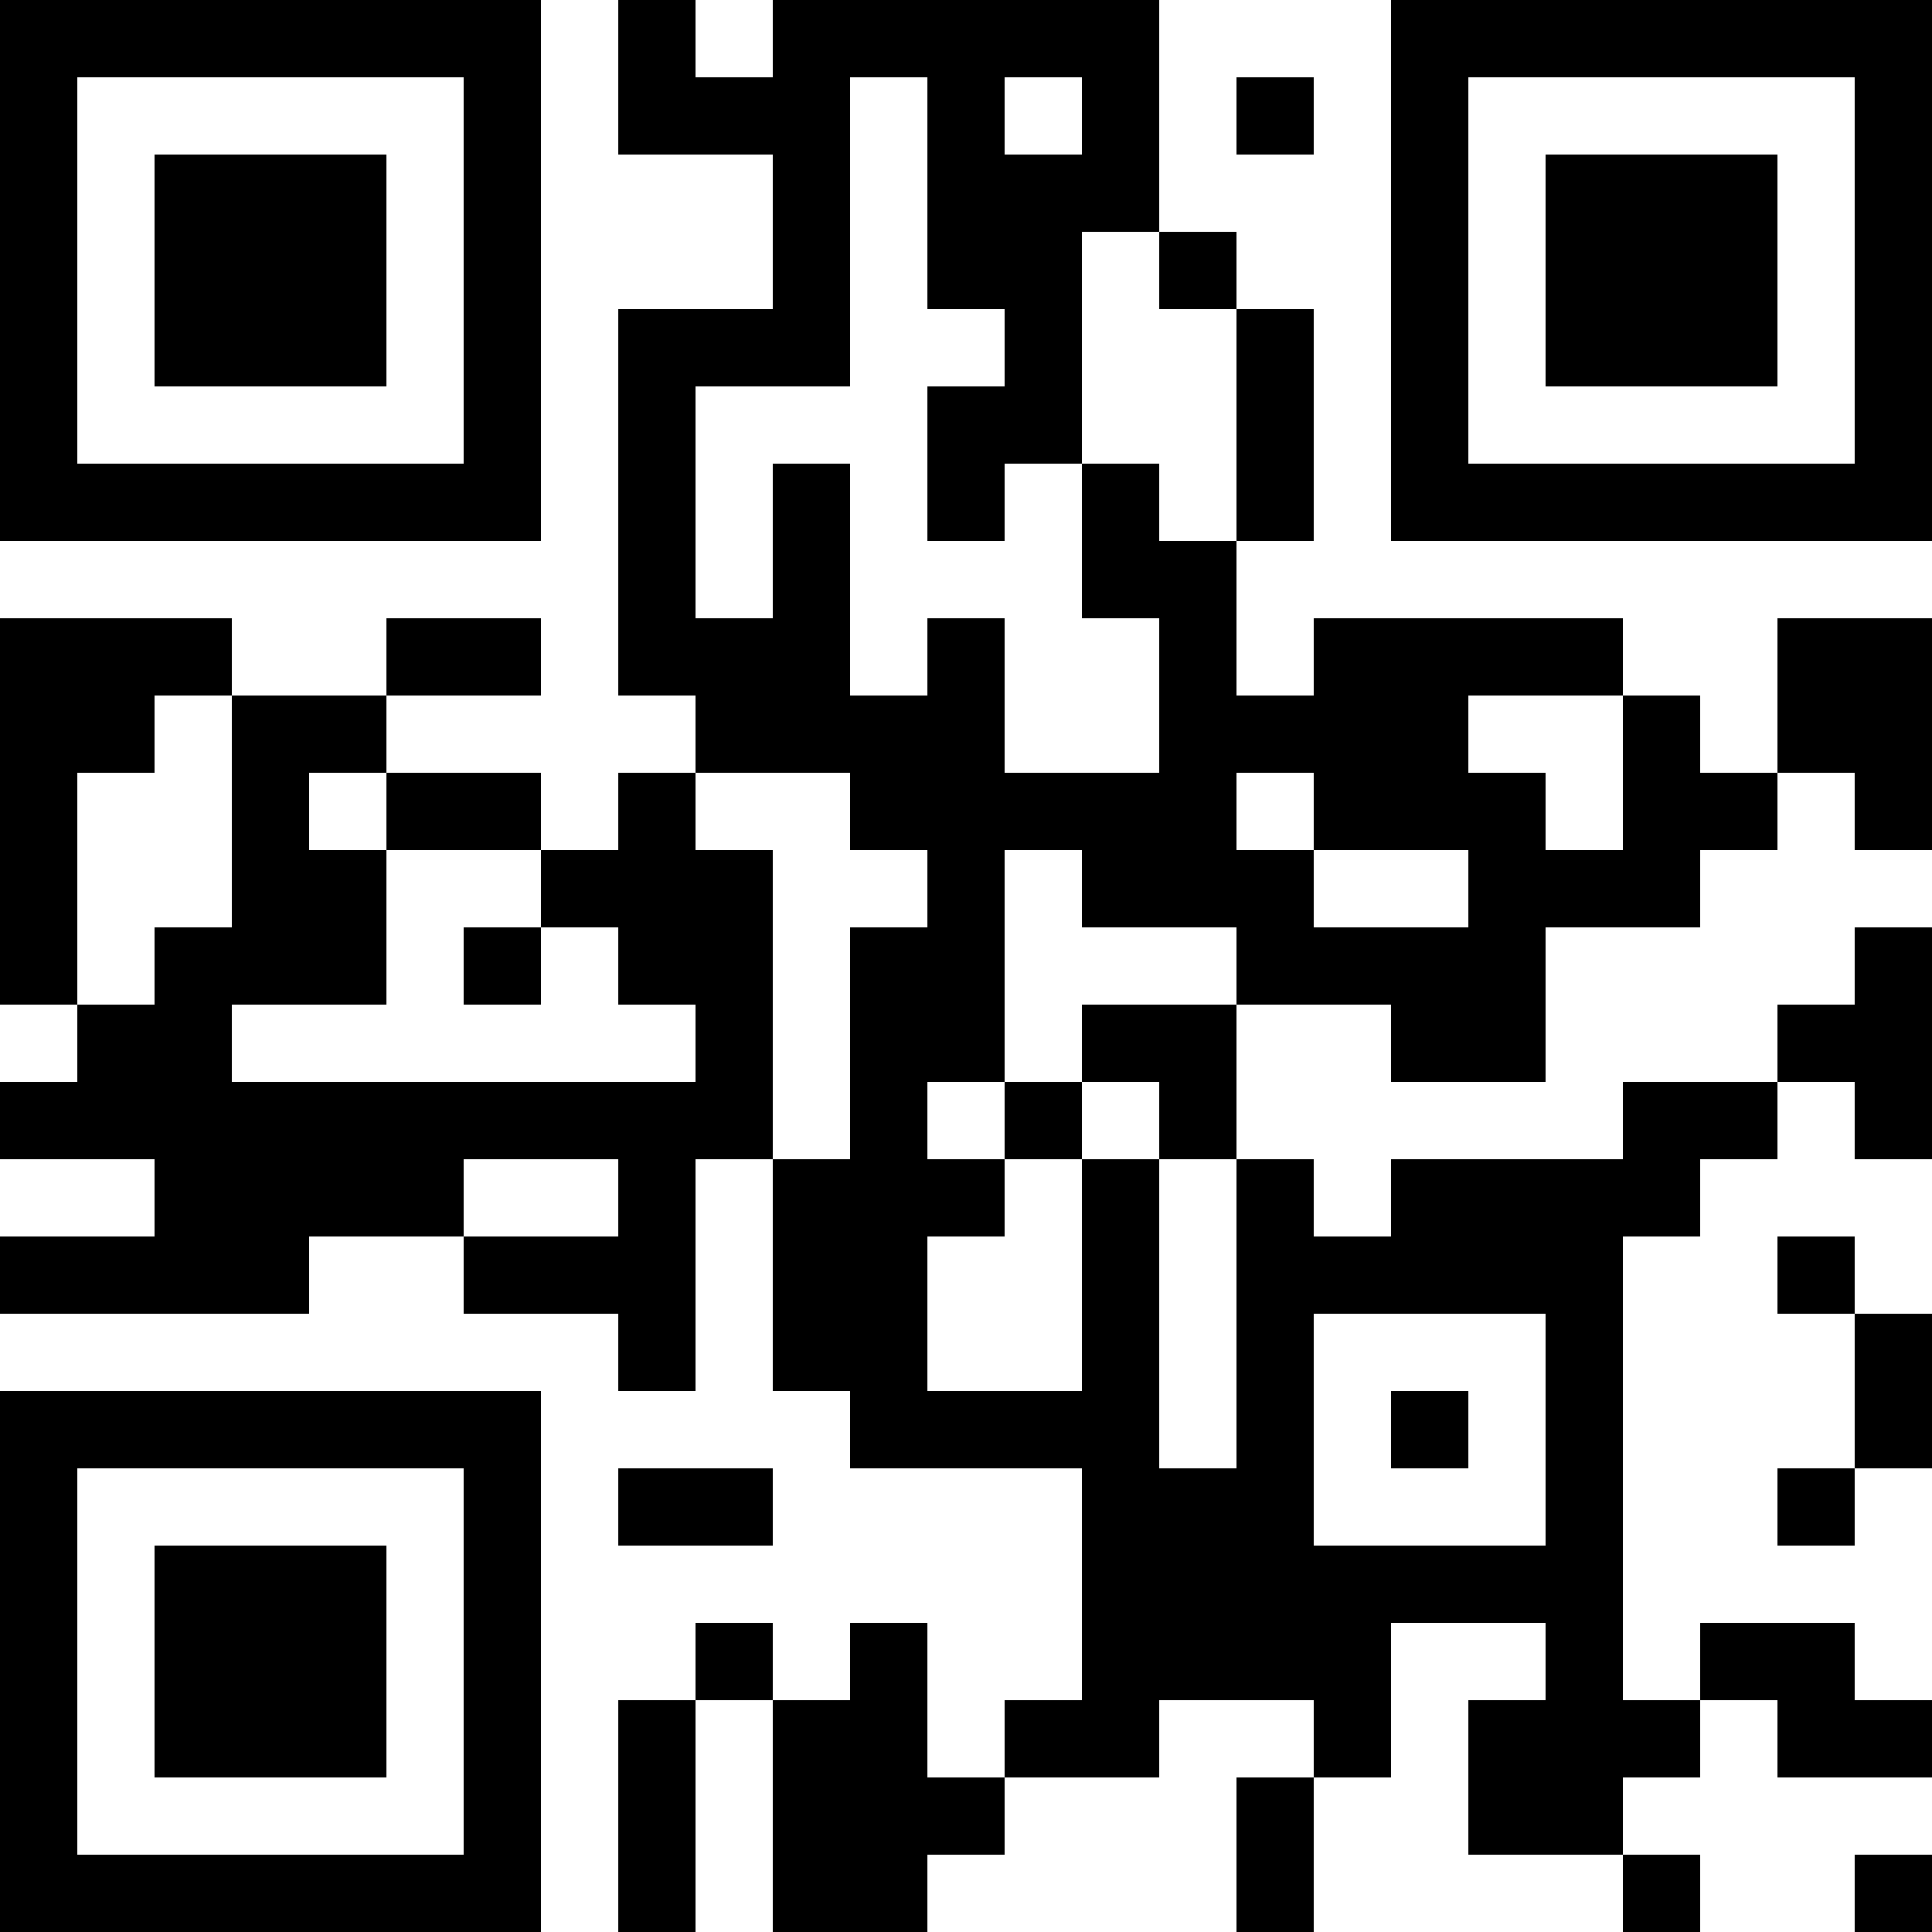 <?xml version="1.0" encoding="UTF-8"?>
<svg xmlns="http://www.w3.org/2000/svg" version="1.1" width="1000" height="1000" viewBox="0 0 1000 1000"><rect x="0" y="0" width="1000" height="1000" fill="#ffffff"/><g transform="scale(40)"><g transform="translate(0,0)"><path fill-rule="evenodd" d="M8 0L8 2L10 2L10 4L8 4L8 9L9 9L9 10L8 10L8 11L7 11L7 10L5 10L5 9L7 9L7 8L5 8L5 9L3 9L3 8L0 8L0 13L1 13L1 14L0 14L0 15L2 15L2 16L0 16L0 17L4 17L4 16L6 16L6 17L8 17L8 18L9 18L9 15L10 15L10 18L11 18L11 19L14 19L14 22L13 22L13 23L12 23L12 21L11 21L11 22L10 22L10 21L9 21L9 22L8 22L8 25L9 25L9 22L10 22L10 25L12 25L12 24L13 24L13 23L15 23L15 22L17 22L17 23L16 23L16 25L17 25L17 23L18 23L18 21L20 21L20 22L19 22L19 24L21 24L21 25L22 25L22 24L21 24L21 23L22 23L22 22L23 22L23 23L25 23L25 22L24 22L24 21L22 21L22 22L21 22L21 16L22 16L22 15L23 15L23 14L24 14L24 15L25 15L25 12L24 12L24 13L23 13L23 14L21 14L21 15L18 15L18 16L17 16L17 15L16 15L16 13L18 13L18 14L20 14L20 12L22 12L22 11L23 11L23 10L24 10L24 11L25 11L25 8L23 8L23 10L22 10L22 9L21 9L21 8L17 8L17 9L16 9L16 7L17 7L17 4L16 4L16 3L15 3L15 0L10 0L10 1L9 1L9 0ZM11 1L11 5L9 5L9 8L10 8L10 6L11 6L11 9L12 9L12 8L13 8L13 10L15 10L15 8L14 8L14 6L15 6L15 7L16 7L16 4L15 4L15 3L14 3L14 6L13 6L13 7L12 7L12 5L13 5L13 4L12 4L12 1ZM13 1L13 2L14 2L14 1ZM16 1L16 2L17 2L17 1ZM2 9L2 10L1 10L1 13L2 13L2 12L3 12L3 9ZM19 9L19 10L20 10L20 11L21 11L21 9ZM4 10L4 11L5 11L5 13L3 13L3 14L9 14L9 13L8 13L8 12L7 12L7 11L5 11L5 10ZM9 10L9 11L10 11L10 15L11 15L11 12L12 12L12 11L11 11L11 10ZM16 10L16 11L17 11L17 12L19 12L19 11L17 11L17 10ZM13 11L13 14L12 14L12 15L13 15L13 16L12 16L12 18L14 18L14 15L15 15L15 19L16 19L16 15L15 15L15 14L14 14L14 13L16 13L16 12L14 12L14 11ZM6 12L6 13L7 13L7 12ZM13 14L13 15L14 15L14 14ZM6 15L6 16L8 16L8 15ZM23 16L23 17L24 17L24 19L23 19L23 20L24 20L24 19L25 19L25 17L24 17L24 16ZM17 17L17 20L20 20L20 17ZM18 18L18 19L19 19L19 18ZM8 19L8 20L10 20L10 19ZM24 24L24 25L25 25L25 24ZM0 0L0 7L7 7L7 0ZM1 1L1 6L6 6L6 1ZM2 2L2 5L5 5L5 2ZM18 0L18 7L25 7L25 0ZM19 1L19 6L24 6L24 1ZM20 2L20 5L23 5L23 2ZM0 18L0 25L7 25L7 18ZM1 19L1 24L6 24L6 19ZM2 20L2 23L5 23L5 20Z" fill="#000000"/></g></g></svg>
